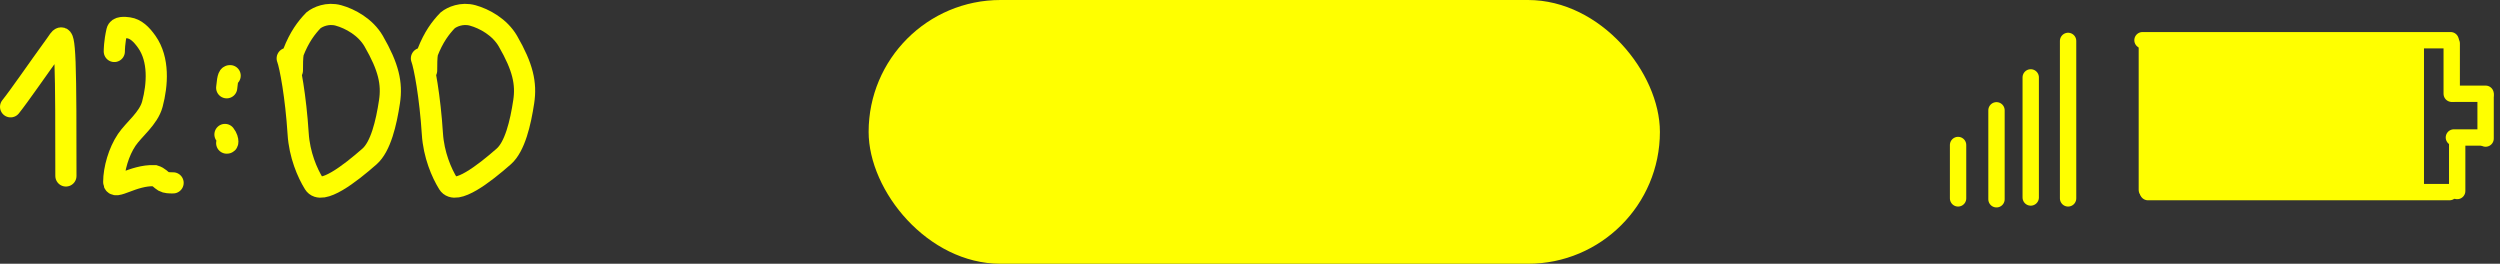 <?xml version="1.0" encoding="UTF-8"?> <svg xmlns="http://www.w3.org/2000/svg" width="218" height="23" viewBox="0 0 218 23" fill="none"><rect x="0" y="0" width="218" height="23" fill="#333333" stroke="none"/><rect x="75.744" width="69" height="23" rx="11.5" fill="#FFFF00"></rect><path d="M0.923 9.313C1.725 8.31 3.223 6.113 4.838 3.891C5.095 3.537 5.192 3.336 5.318 3.309C5.444 3.281 5.593 3.43 5.67 5.447C5.747 7.464 5.747 11.345 5.747 15.343" stroke="#FFFF00" stroke-width="1.846" stroke-linecap="round"></path><path d="M9.968 4.488C9.968 4.389 9.968 3.691 10.192 2.711C10.282 2.319 10.864 2.378 11.219 2.427C11.835 2.514 12.328 2.978 12.804 3.654C13.888 5.192 13.738 7.392 13.287 9.081C12.955 10.329 11.681 11.266 11.051 12.199C10.353 13.232 9.92 14.734 9.917 15.868C9.915 16.652 11.573 15.243 13.479 15.317C13.887 15.441 14.036 15.69 14.262 15.818C14.488 15.946 14.787 15.946 15.094 15.946" stroke="#FFFF00" stroke-width="1.846" stroke-linecap="round"></path><path d="M20.069 6.599C20.02 6.599 19.97 6.599 19.919 6.723C19.869 6.848 19.819 7.096 19.768 7.654" stroke="#FFFF00" stroke-width="1.846" stroke-linecap="round"></path><path d="M19.768 12.479C19.818 12.479 19.867 12.479 19.868 12.354C19.869 12.23 19.819 11.981 19.617 11.725" stroke="#FFFF00" stroke-width="1.846" stroke-linecap="round"></path><path d="M25.044 5.091C25.295 5.741 25.795 8.438 25.999 11.664C26.115 13.501 26.799 15.084 27.379 16.019C28.026 17.063 30.514 15.147 32.225 13.64C33.193 12.788 33.683 10.733 33.964 8.866C34.205 7.269 33.891 5.851 32.588 3.592C31.874 2.355 30.526 1.627 29.522 1.348C28.56 1.081 27.71 1.472 27.334 1.772C26.704 2.426 26.103 3.228 25.574 4.582C25.497 5.035 25.497 5.583 25.497 6.147" stroke="#FFFF00" stroke-width="1.846" stroke-linecap="round"></path><path d="M36.749 5.091C37 5.741 37.5 8.438 37.704 11.664C37.82 13.501 38.504 15.084 39.084 16.019C39.731 17.063 42.219 15.147 43.93 13.64C44.898 12.788 45.388 10.733 45.669 8.866C45.91 7.269 45.596 5.851 44.293 3.592C43.579 2.355 42.231 1.627 41.227 1.348C40.265 1.081 39.415 1.472 39.039 1.772C38.409 2.426 37.808 3.228 37.279 4.582C37.202 5.035 37.202 5.583 37.202 6.147" stroke="#FFFF00" stroke-width="1.846" stroke-linecap="round"></path><path d="M170.744 12.644V17.299" stroke="#FFFF00" stroke-width="1.426" stroke-linecap="round"></path><path d="M174.094 9.619V17.376" stroke="#FFFF00" stroke-width="1.426" stroke-linecap="round"></path><path d="M177.079 6.749V17.221" stroke="#FFFF00" stroke-width="1.426" stroke-linecap="round"></path><path d="M180.337 3.568V17.299" stroke="#FFFF00" stroke-width="1.426" stroke-linecap="round"></path><path d="M187.206 3.889V16.561" stroke="#FFFF00" stroke-width="1.426" stroke-linecap="round"></path><path d="M187.302 16.752H213.599" stroke="#FFFF00" stroke-width="1.426" stroke-linecap="round"></path><path d="M214.266 12.559V16.656" stroke="#FFFF00" stroke-width="1.426" stroke-linecap="round"></path><path d="M213.98 11.988H216.553" stroke="#FFFF00" stroke-width="1.426" stroke-linecap="round"></path><path d="M216.744 8.367V12.083" stroke="#FFFF00" stroke-width="1.426" stroke-linecap="round"></path><path d="M213.98 8.176H216.744" stroke="#FFFF00" stroke-width="1.426" stroke-linecap="round"></path><path d="M213.79 3.793V8.176" stroke="#FFFF00" stroke-width="1.426" stroke-linecap="round"></path><path d="M186.825 3.507H213.695" stroke="#FFFF00" stroke-width="1.426" stroke-linecap="round"></path><rect x="187.137" y="3.533" width="24.234" height="13.542" fill="#FFFF00"></rect></svg> 
